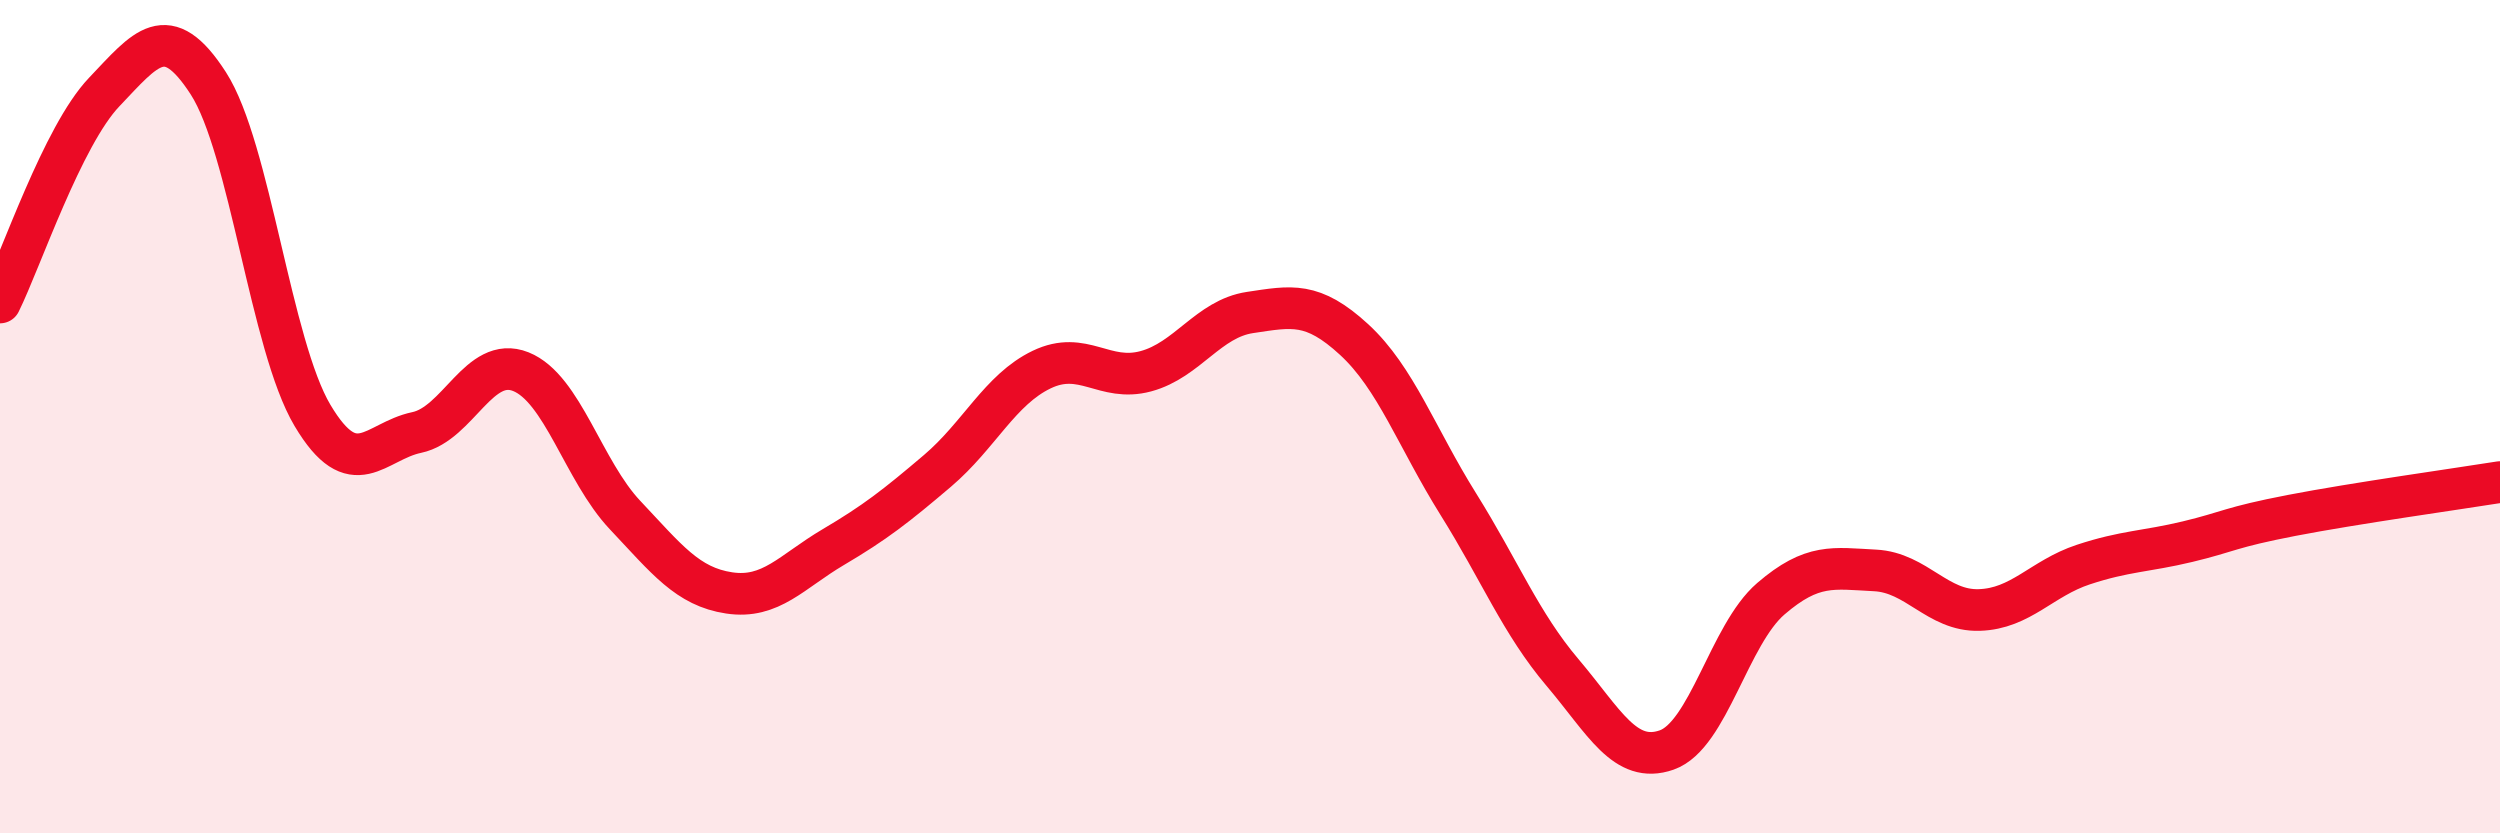 
    <svg width="60" height="20" viewBox="0 0 60 20" xmlns="http://www.w3.org/2000/svg">
      <path
        d="M 0,7.26 C 0.5,6.25 1.5,3.26 2.5,2.21 C 3.5,1.16 4,0.45 5,2 C 6,3.55 6.5,8.29 7.5,9.97 C 8.5,11.65 9,10.59 10,10.38 C 11,10.17 11.5,8.52 12.5,8.92 C 13.5,9.32 14,11.3 15,12.36 C 16,13.42 16.5,14.08 17.5,14.23 C 18.5,14.38 19,13.72 20,13.13 C 21,12.54 21.5,12.15 22.5,11.3 C 23.5,10.45 24,9.35 25,8.87 C 26,8.39 26.5,9.18 27.5,8.91 C 28.5,8.64 29,7.65 30,7.5 C 31,7.35 31.5,7.23 32.5,8.15 C 33.5,9.07 34,10.5 35,12.1 C 36,13.7 36.5,14.96 37.5,16.14 C 38.5,17.32 39,18.35 40,18 C 41,17.65 41.5,15.23 42.5,14.37 C 43.5,13.51 44,13.64 45,13.69 C 46,13.74 46.5,14.67 47.5,14.64 C 48.5,14.61 49,13.88 50,13.55 C 51,13.22 51.5,13.24 52.5,13 C 53.5,12.76 53.5,12.66 55,12.37 C 56.5,12.08 59,11.73 60,11.57L60 20L0 20Z"
        fill="#EB0A25"
        opacity="0.1"
        stroke-linecap="round"
        stroke-linejoin="round"
      />
      <path
        d="M 0,7.26 C 0.5,6.25 1.5,3.26 2.5,2.21 C 3.5,1.16 4,0.45 5,2 C 6,3.55 6.5,8.29 7.5,9.97 C 8.5,11.65 9,10.59 10,10.38 C 11,10.17 11.5,8.52 12.5,8.92 C 13.5,9.32 14,11.3 15,12.36 C 16,13.42 16.5,14.08 17.5,14.23 C 18.5,14.38 19,13.72 20,13.13 C 21,12.54 21.5,12.15 22.5,11.3 C 23.5,10.45 24,9.35 25,8.87 C 26,8.39 26.5,9.18 27.5,8.91 C 28.5,8.64 29,7.65 30,7.5 C 31,7.35 31.5,7.23 32.5,8.15 C 33.5,9.07 34,10.5 35,12.1 C 36,13.7 36.5,14.96 37.5,16.14 C 38.5,17.32 39,18.35 40,18 C 41,17.65 41.5,15.23 42.5,14.37 C 43.5,13.51 44,13.64 45,13.69 C 46,13.74 46.5,14.67 47.5,14.64 C 48.5,14.61 49,13.88 50,13.55 C 51,13.22 51.5,13.24 52.5,13 C 53.5,12.76 53.5,12.66 55,12.37 C 56.5,12.08 59,11.73 60,11.57"
        stroke="#EB0A25"
        stroke-width="1"
        fill="none"
        stroke-linecap="round"
        stroke-linejoin="round"
      />
    </svg>
  